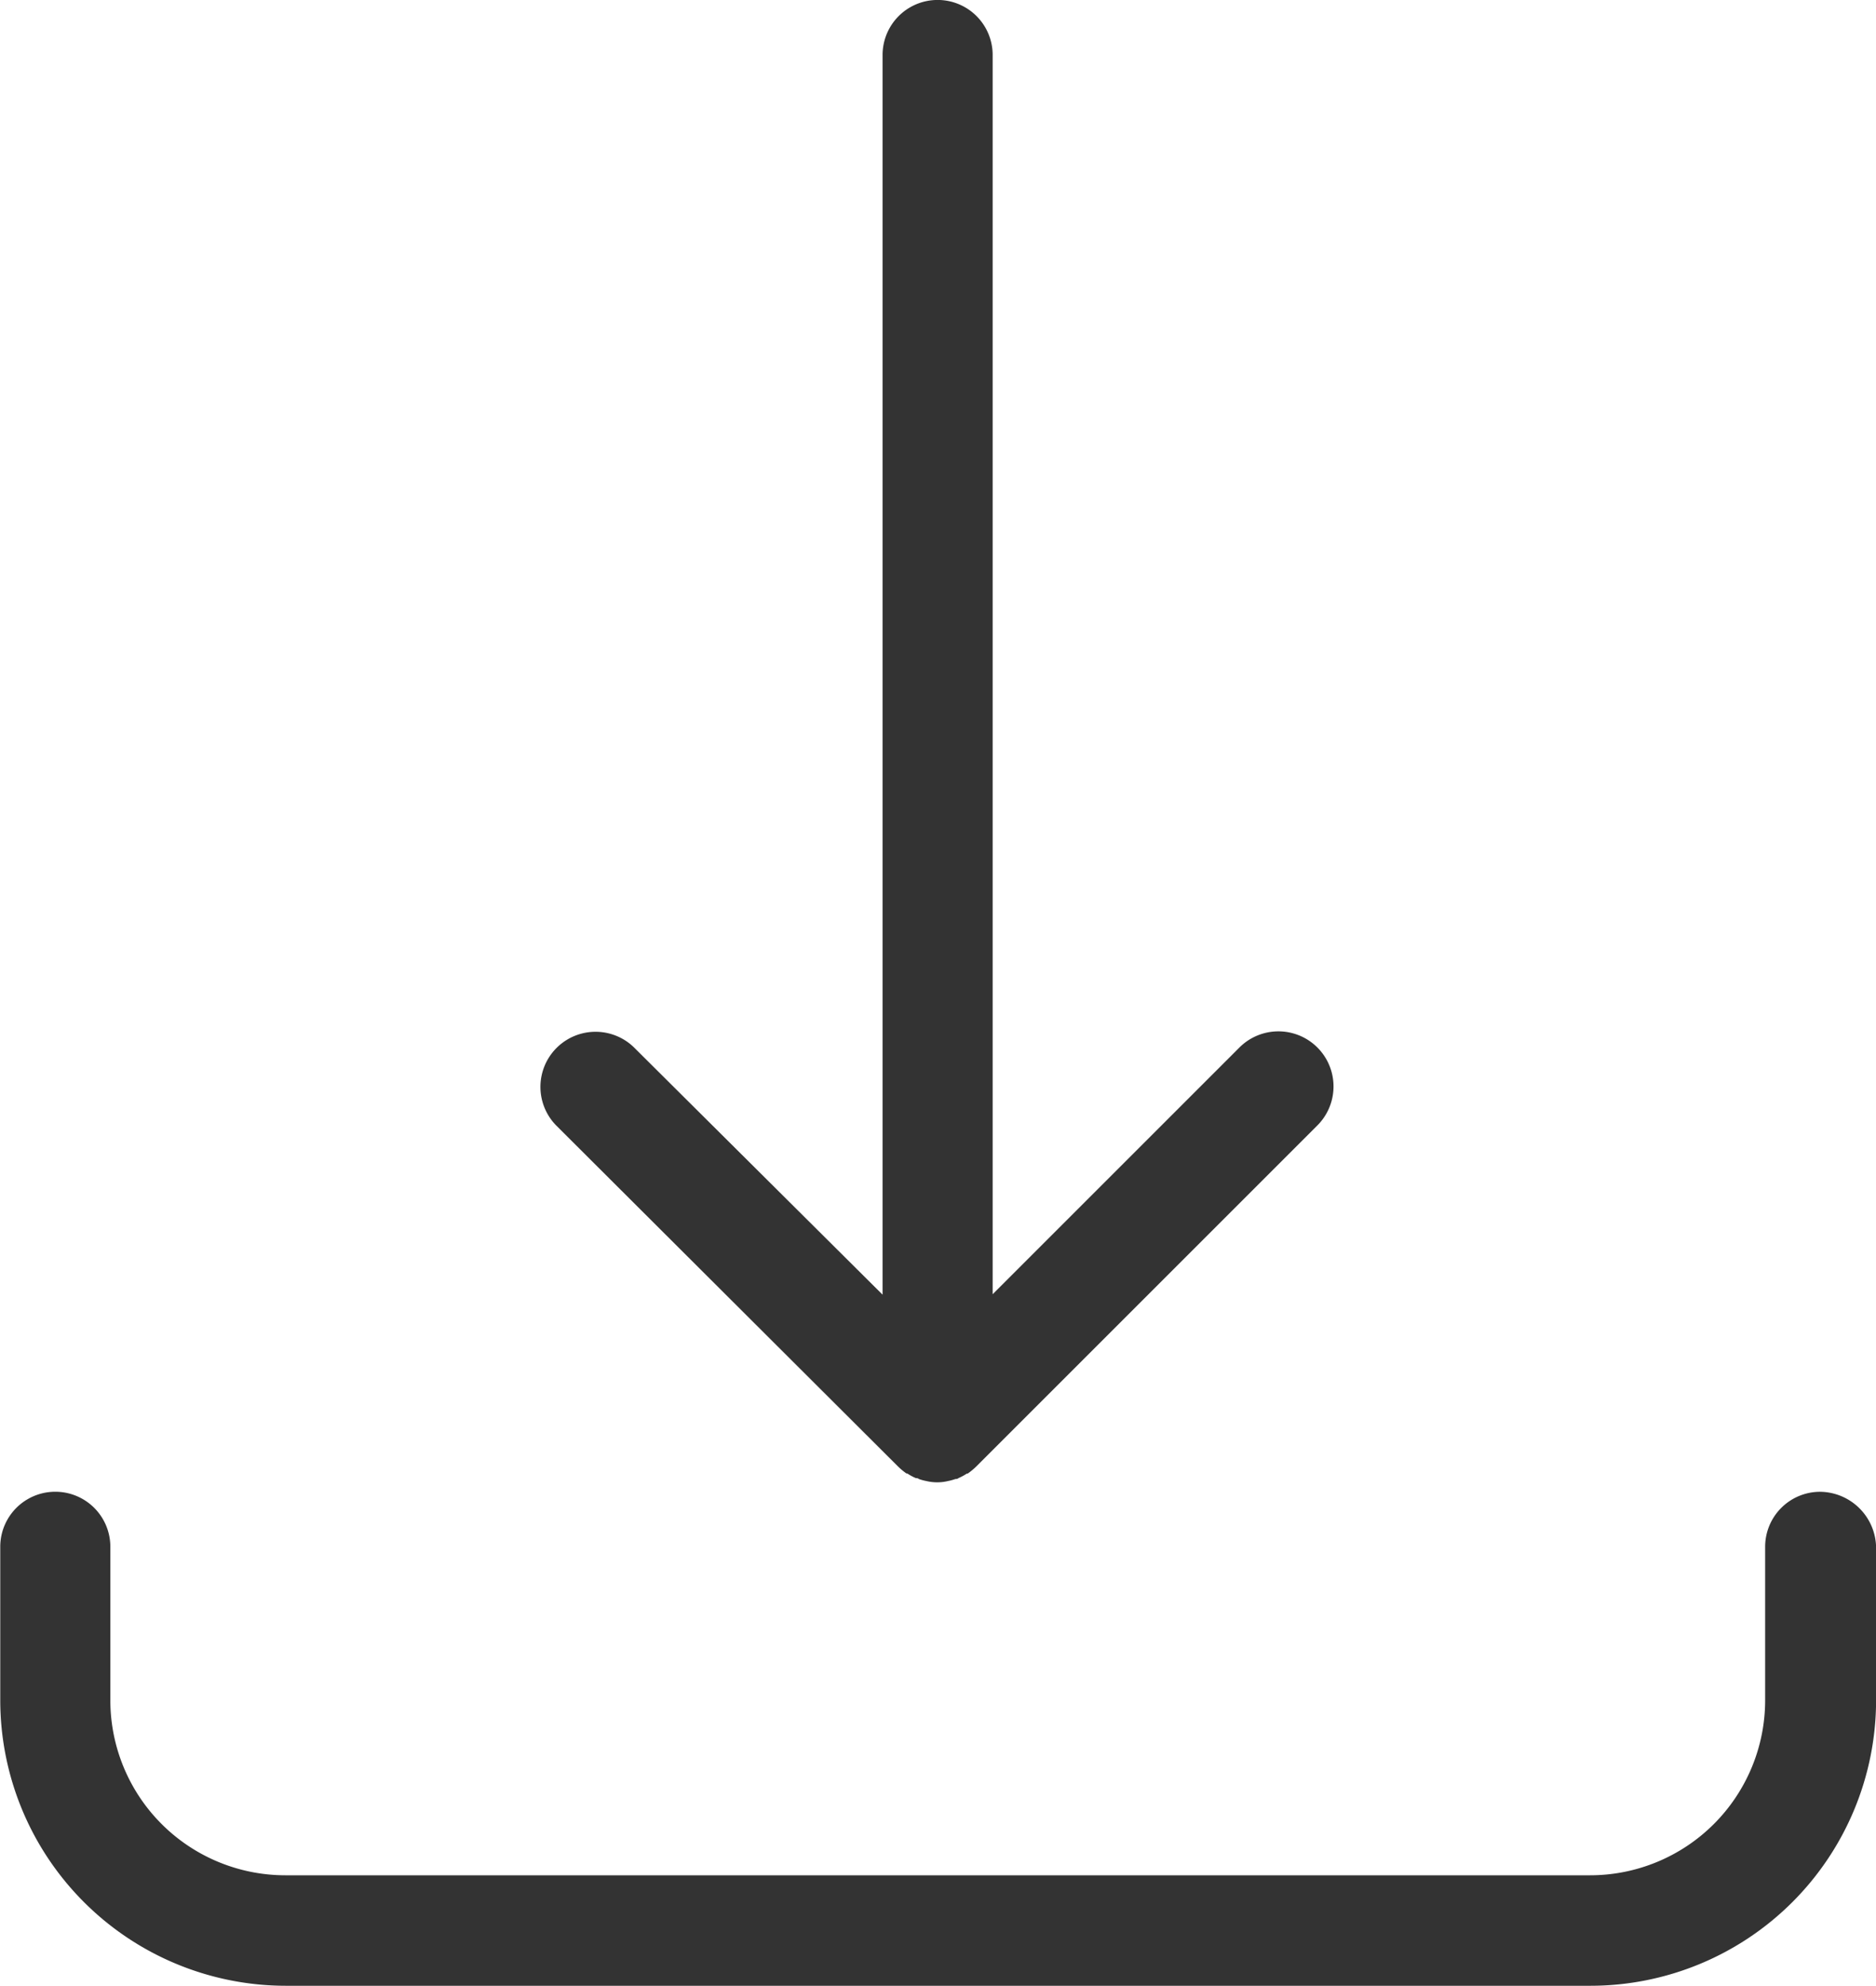 <svg xmlns="http://www.w3.org/2000/svg" width="22" height="23.296" viewBox="0 0 22 23.296">
  <g id="download" transform="translate(-13.8)">
    <g id="Groupe_16" data-name="Groupe 16" transform="translate(13.8)">
      <path id="Tracé_71" data-name="Tracé 71" d="M35.145,357.9a.645.645,0,0,0-.645.645v1.8a2.053,2.053,0,0,1-2.053,2.053h-15.3a2.053,2.053,0,0,1-2.053-2.053v-1.8a.645.645,0,0,0-1.291,0v1.8a3.351,3.351,0,0,0,3.349,3.349h15.3a3.351,3.351,0,0,0,3.349-3.349v-1.8A.664.664,0,0,0,35.145,357.9Z" transform="translate(-13.8 -340.403)" fill="#333"/>
      <path id="Tracé_72" data-name="Tracé 72" d="M147.69,17.2a.8.8,0,0,0,.1.083.017.017,0,0,1,.01,0,.627.627,0,0,0,.1.054c.01,0,.024,0,.034.01a.592.592,0,0,0,.088.024.563.563,0,0,0,.127.015.533.533,0,0,0,.127-.015.59.59,0,0,0,.088-.024c.01,0,.024,0,.034-.01a.626.626,0,0,0,.1-.054.017.017,0,0,0,.01,0,.8.8,0,0,0,.1-.083l4-4a.646.646,0,0,0-.914-.914l-2.894,2.894V.645a.645.645,0,0,0-1.291,0v14.54L144.6,12.291a.646.646,0,0,0-.914.914Z" transform="translate(-137.159)" fill="#333"/>
    </g>
  </g>
</svg>
